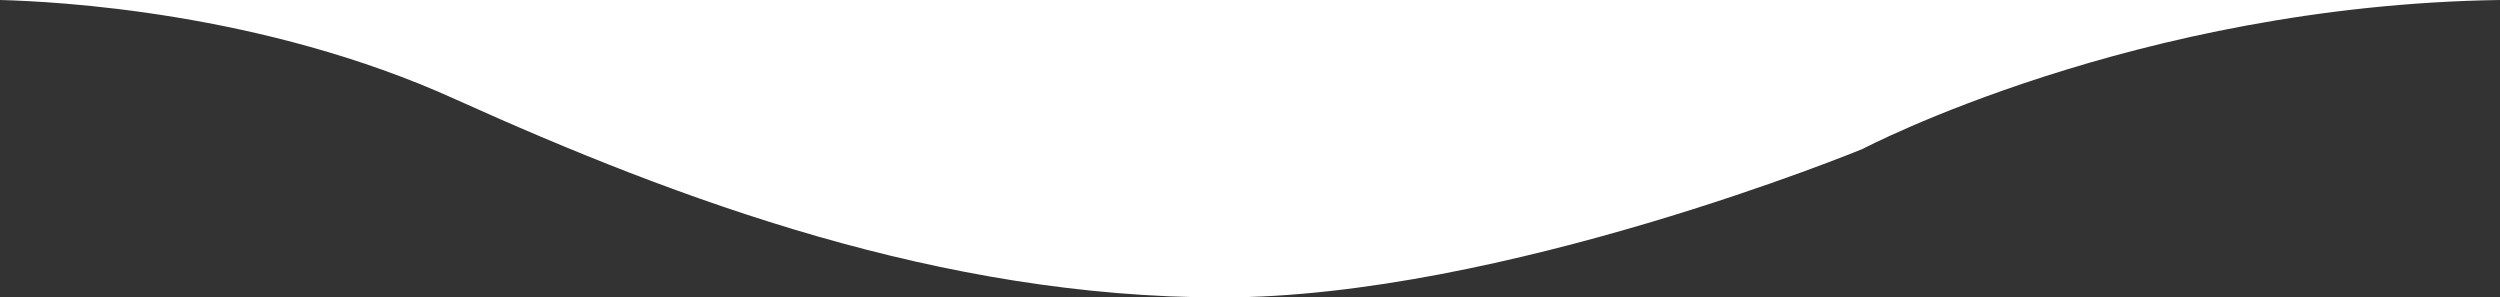 <?xml version="1.0" encoding="utf-8"?>
<!-- Generator: Adobe Illustrator 23.0.6, SVG Export Plug-In . SVG Version: 6.00 Build 0)  -->
<svg version="1.1" id="Capa_1" xmlns="http://www.w3.org/2000/svg" xmlns:xlink="http://www.w3.org/1999/xlink" x="0px" y="0px"
	 viewBox="0 0 516.9 61.5" style="enable-background:new 0 0 516.9 61.5;" xml:space="preserve">
<rect x="0" y="0" width="516.9" height="61.5" fill="#333333" stroke="none"/>
<style type="text/css">
	.st0{fill:#FFFFFF;}
</style>
<path class="st0" d="M94.1,20.5c46.5,21,100.5,41,158.5,41s132.5-30.7,132.5-30.7S441.5,1.1,516.9,0H0C11.4,0.3,54.2,2.4,94.1,20.5z
	"/>
</svg>
